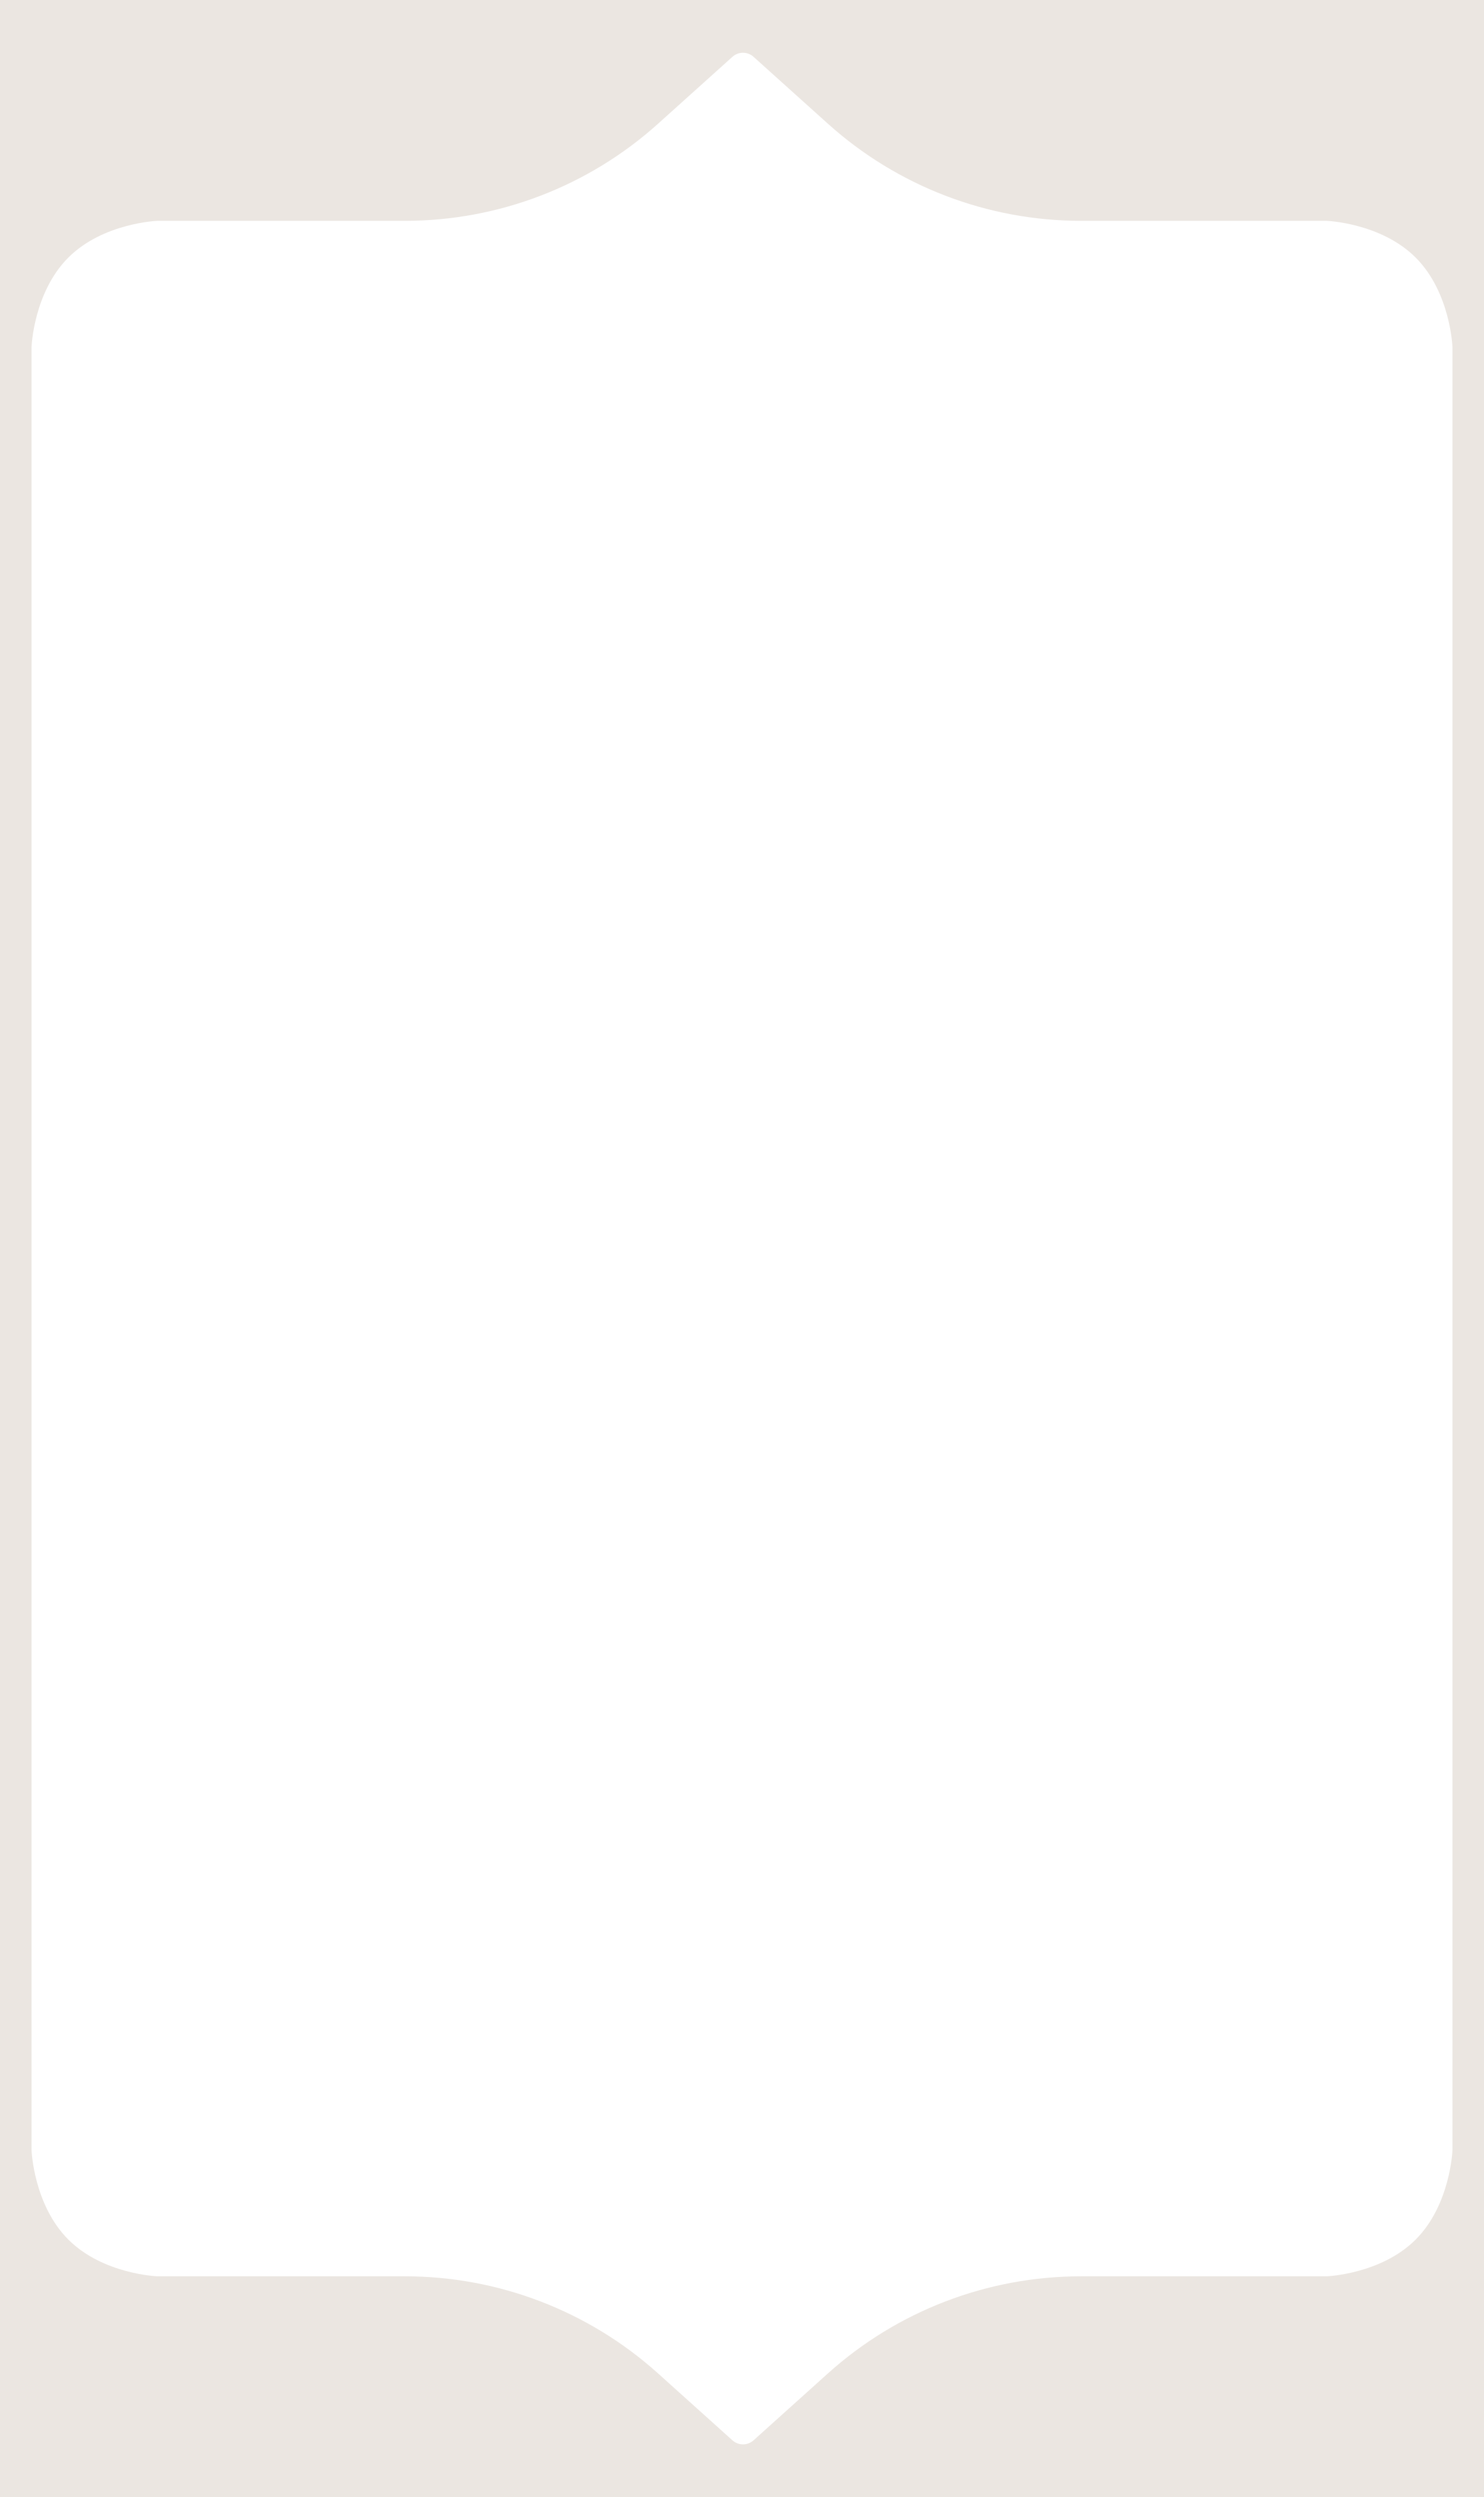 <?xml version="1.0" encoding="UTF-8"?> <svg xmlns="http://www.w3.org/2000/svg" width="377" height="634" viewBox="0 0 377 634" fill="none"><path d="M377 634H0V0H377V634ZM191.424 14.405C189.903 13.038 187.596 13.038 186.075 14.405L167.192 31.385C149.568 47.232 126.704 56 103.003 56H39.956C39.956 56 26.145 56.497 17.32 65.333C8.496 74.17 8 88 8 88V546C8 546 8.496 559.83 17.32 568.667C26.145 577.503 39.956 578 39.956 578H103.003C126.704 578 149.568 586.768 167.192 602.615L186.075 619.595C187.596 620.962 189.903 620.962 191.424 619.595L210.307 602.615C227.931 586.768 250.795 578 274.496 578H337.044C337.044 578 350.855 577.503 359.68 568.667C368.504 559.83 369 546 369 546V88C369 88 368.504 74.17 359.68 65.333C350.855 56.497 337.044 56 337.044 56H274.496C250.795 56 227.931 47.232 210.307 31.385L191.424 14.405Z" fill="#EBE6E1"></path></svg> 